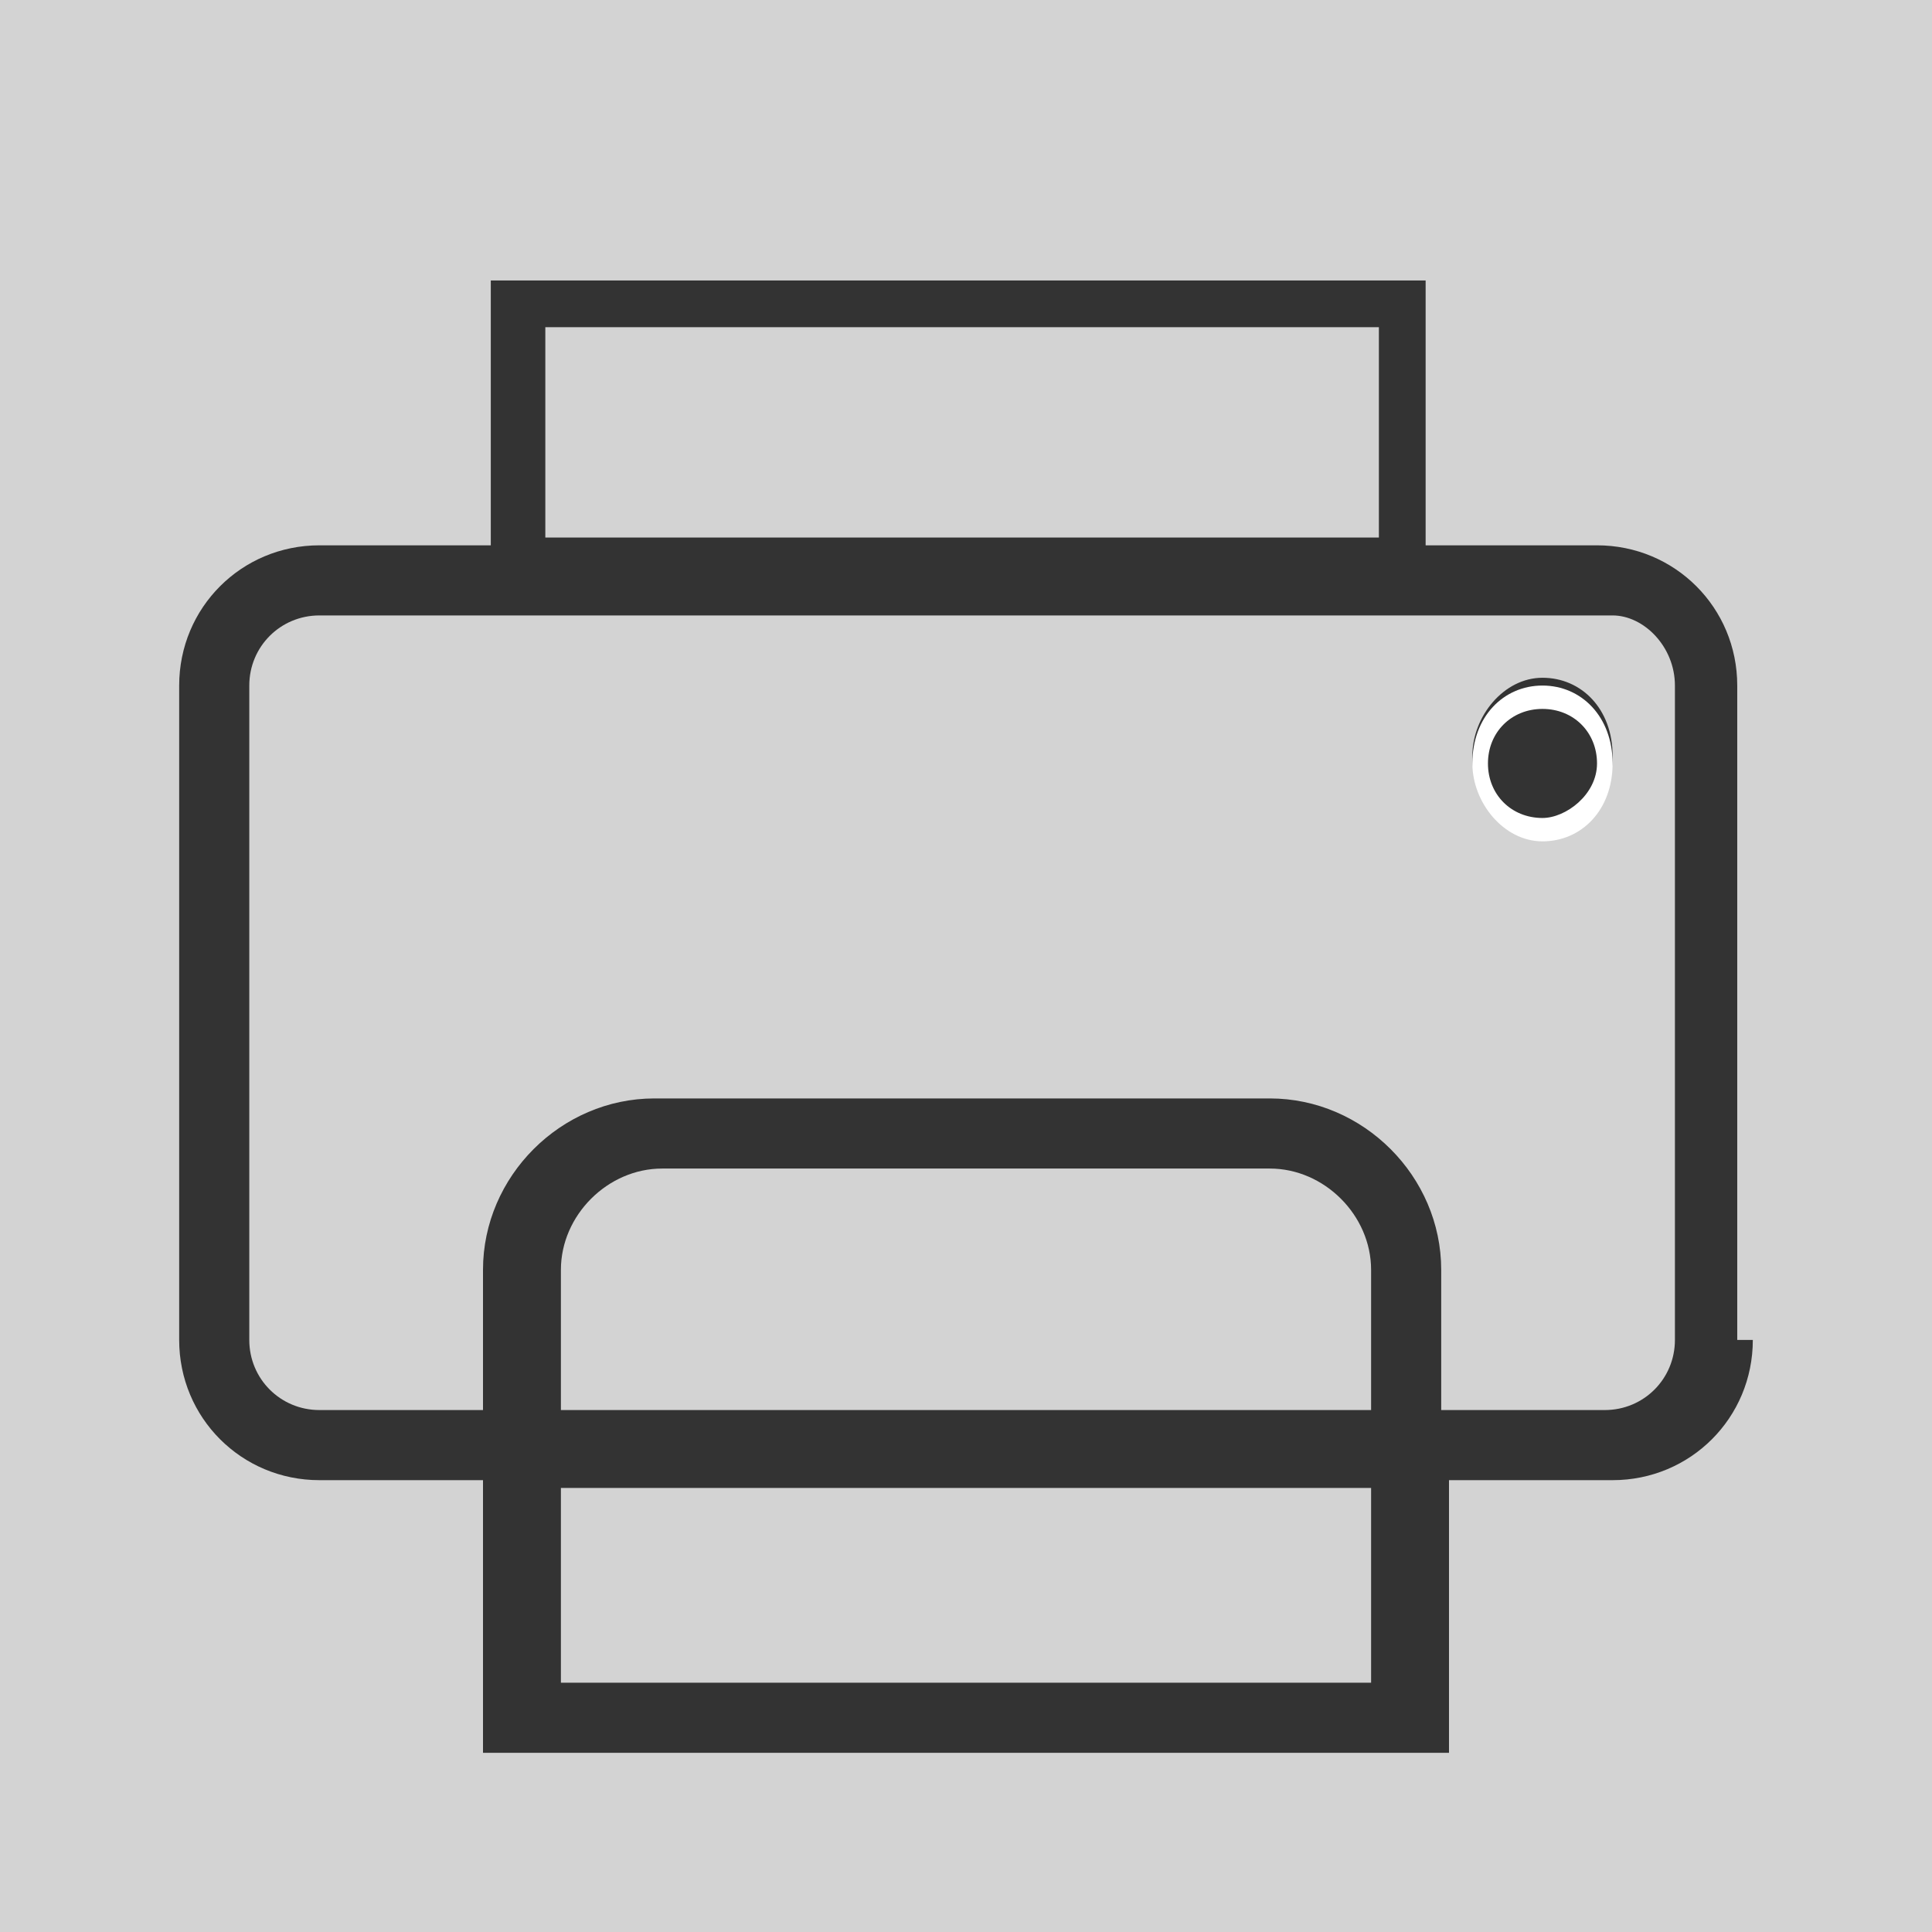 <?xml version="1.0" encoding="utf-8"?>
<!-- Generator: Adobe Illustrator 20.0.0, SVG Export Plug-In . SVG Version: 6.00 Build 0)  -->
<svg version="1.1" id="Layer_1" xmlns="http://www.w3.org/2000/svg" xmlns:xlink="http://www.w3.org/1999/xlink" x="0px" y="0px"
	 viewBox="0 0 24.8 24.8" style="enable-background:new 0 0 24.8 24.8;" xml:space="preserve">
<rect x="0" y="0" width="24.8" height="24.8" fill="#333333" stroke="none"/>
<style type="text/css">
	.st0{fill:#D3D3D3;}
	.st1{fill:#FFFFFF;}
</style>
<g>
	<path class="st0" d="M16.3,15H8.5c-0.7,0-1.3,0.6-1.3,1.3v1.8h10.4v-1.8C17.6,15.6,17,15,16.3,15z"/>
	<rect x="7.2" y="19.1" class="st0" width="10.4" height="2.5"/>
	<rect x="7" y="4.2" class="st0" width="10.7" height="2.7"/>
	<path class="st0" d="M0,0v24.8h24.8V0H0z M22.5,17.2c0,1-0.8,1.8-1.8,1.8h-2.1v3.5H6.2v-3.5H4.1c-1,0-1.8-0.8-1.8-1.8V8.8
		c0-1,0.8-1.8,1.8-1.8h2.2V3.6h12v3.4h2.2c1,0,1.8,0.8,1.8,1.8V17.2z"/>
	<path class="st0" d="M20.7,7.9H4.1c-0.5,0-0.9,0.4-0.9,0.9v8.4c0,0.5,0.4,0.9,0.9,0.9h2.1v-1.8c0-1.2,1-2.2,2.2-2.2h7.9
		c1.2,0,2.2,1,2.2,2.2v1.8h2.1c0.5,0,0.9-0.4,0.9-0.9V8.8C21.5,8.3,21.1,7.9,20.7,7.9z M19.8,10.7c-0.5,0-0.9-0.4-0.9-1
		c0-0.5,0.4-1,0.9-1s0.9,0.4,0.9,1C20.7,10.3,20.3,10.7,19.8,10.7z"/>
	<path class="st1" d="M19.8,8.8c-0.5,0-0.9,0.4-0.9,1c0,0.5,0.4,1,0.9,1s0.9-0.4,0.9-1C20.7,9.2,20.3,8.8,19.8,8.8z M19.8,10.5
		c-0.4,0-0.7-0.3-0.7-0.7s0.3-0.7,0.7-0.7s0.7,0.3,0.7,0.7S20.1,10.5,19.8,10.5z"/>
</g>
</svg>
